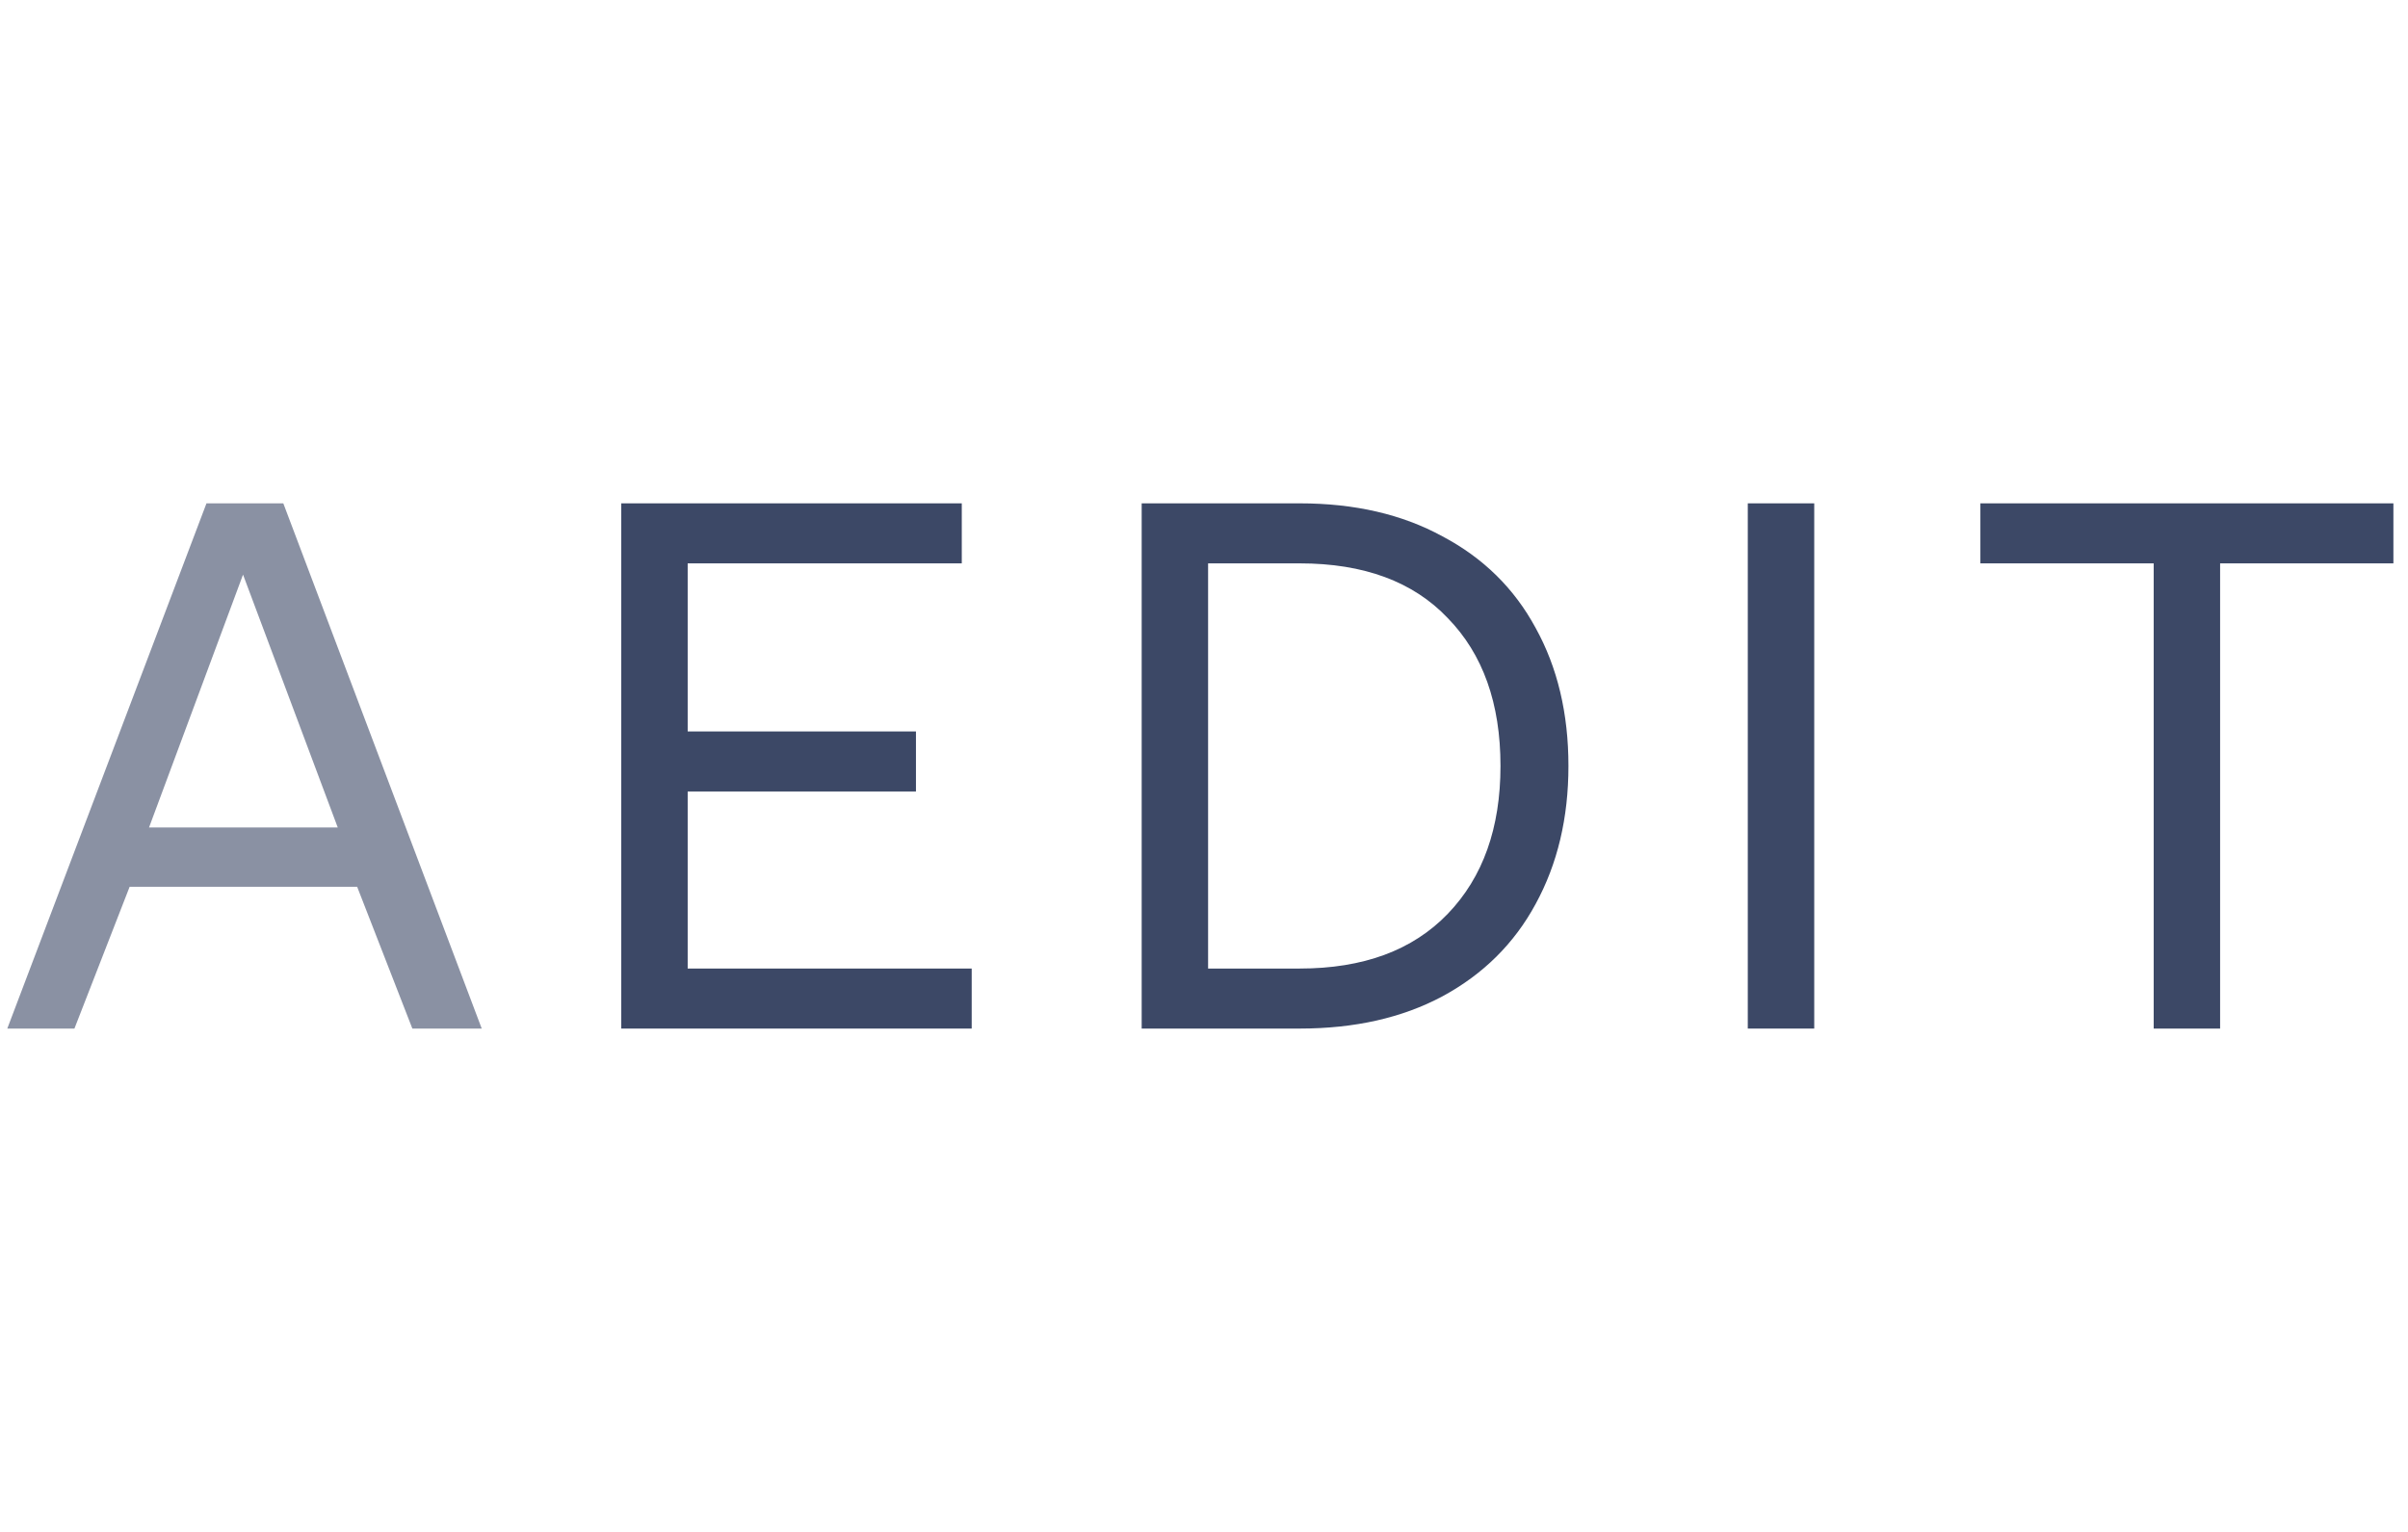 <svg width="110" height="70" viewBox="0 0 110 70" fill="none" xmlns="http://www.w3.org/2000/svg">
<g clip-path="url(#clip0_4687:5033)">
<path d="M28.38 23H43.935V25.743H31.414V33.423H41.842V36.166H31.414V44.257H44.388V47H28.38V23Z" fill="#3C4866"/>
<path d="M52.153 23H59.372C61.883 23 64.057 23.503 65.894 24.509C67.754 25.491 69.172 26.886 70.148 28.691C71.148 30.497 71.648 32.6 71.648 35C71.648 37.377 71.148 39.48 70.148 41.309C69.172 43.114 67.754 44.52 65.894 45.526C64.057 46.509 61.883 47 59.372 47H52.153V23ZM59.372 44.257C62.278 44.257 64.533 43.423 66.138 41.754C67.742 40.086 68.544 37.834 68.544 35C68.544 32.143 67.742 29.891 66.138 28.246C64.557 26.577 62.301 25.743 59.372 25.743H55.187V44.257H59.372Z" fill="#3C4866"/>
<path d="M79.841 23H82.876V47H79.841V23Z" fill="#3C4866"/>
<path d="M90.466 23H109.334V25.743H101.417V47H98.383V25.743H90.466V23Z" fill="#3C4866"/>
<path d="M0.333 47L9.432 23H12.942L22.006 47H18.837L16.315 40.52H5.922L3.4 47H0.333ZM6.808 37.812H15.429L11.102 26.257L6.808 37.812Z" fill="#3C4866" fill-opacity="0.6"/>
</g>
<defs>
<clipPath id="clip0_4687:5033">
<rect width="109" height="70" fill="white" transform="translate(0.333)"/>
</clipPath>
</defs>
</svg>

